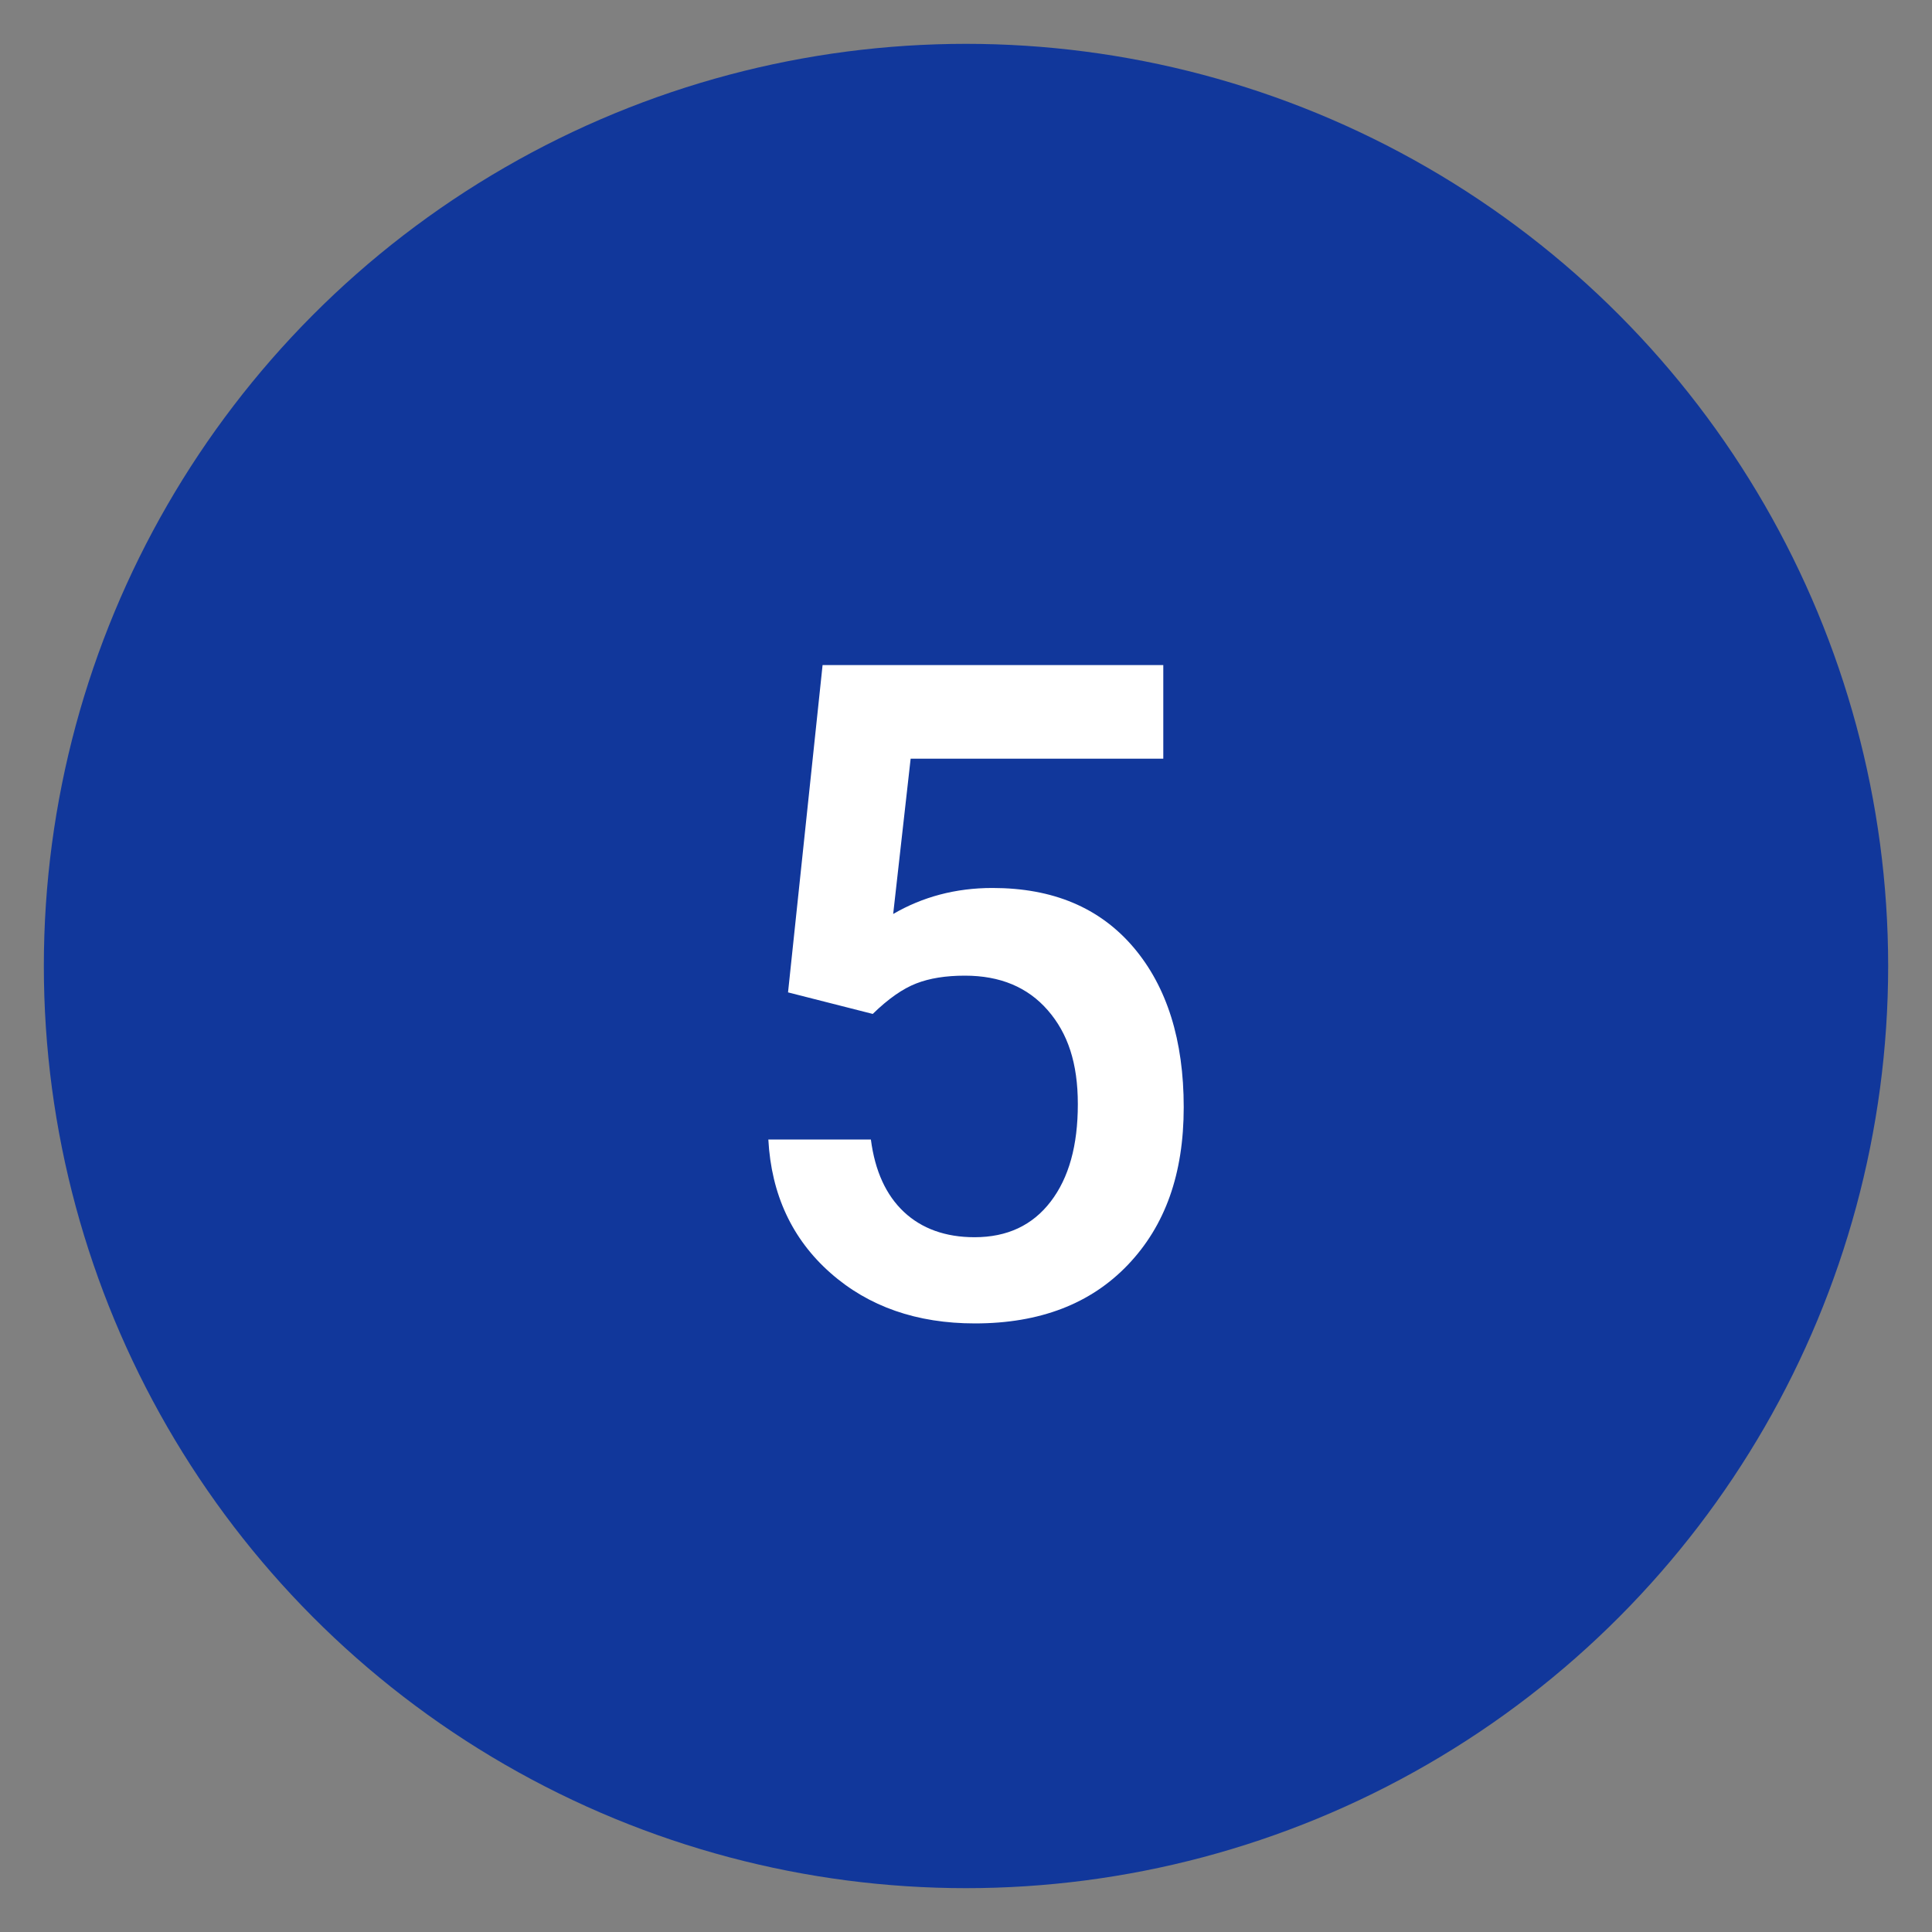 <?xml version="1.0" encoding="UTF-8"?>
<svg id="Design" xmlns="http://www.w3.org/2000/svg" viewBox="0 0 52 52"><rect x="0" y="0" width="52" height="52" fill="#808080" stroke="none"/>
  <defs>
    <style>
      .cls-1 {
        fill: #11379b;
      }

      .cls-2 {
        fill: #fff;
      }
    </style>
  </defs>
  <circle class="cls-1" cx="26" cy="26" r="24.82"/>
  <path class="cls-2" d="M21.21,26.71l.93-8.81h9.17v2.52h-6.8l-.47,4.18c.79-.46,1.68-.7,2.67-.7,1.63,0,2.89.53,3.8,1.6.9,1.06,1.35,2.5,1.35,4.3s-.5,3.19-1.5,4.24c-1,1.05-2.37,1.58-4.12,1.58-1.56,0-2.86-.45-3.89-1.36-1.03-.91-1.59-2.11-1.67-3.59h2.76c.11.85.41,1.5.89,1.95s1.12.68,1.9.68c.88,0,1.56-.32,2.05-.96.49-.64.73-1.51.73-2.62s-.27-1.91-.81-2.53c-.54-.62-1.28-.93-2.23-.93-.52,0-.95.07-1.31.21s-.75.41-1.17.82l-2.28-.58Z"/>
</svg>